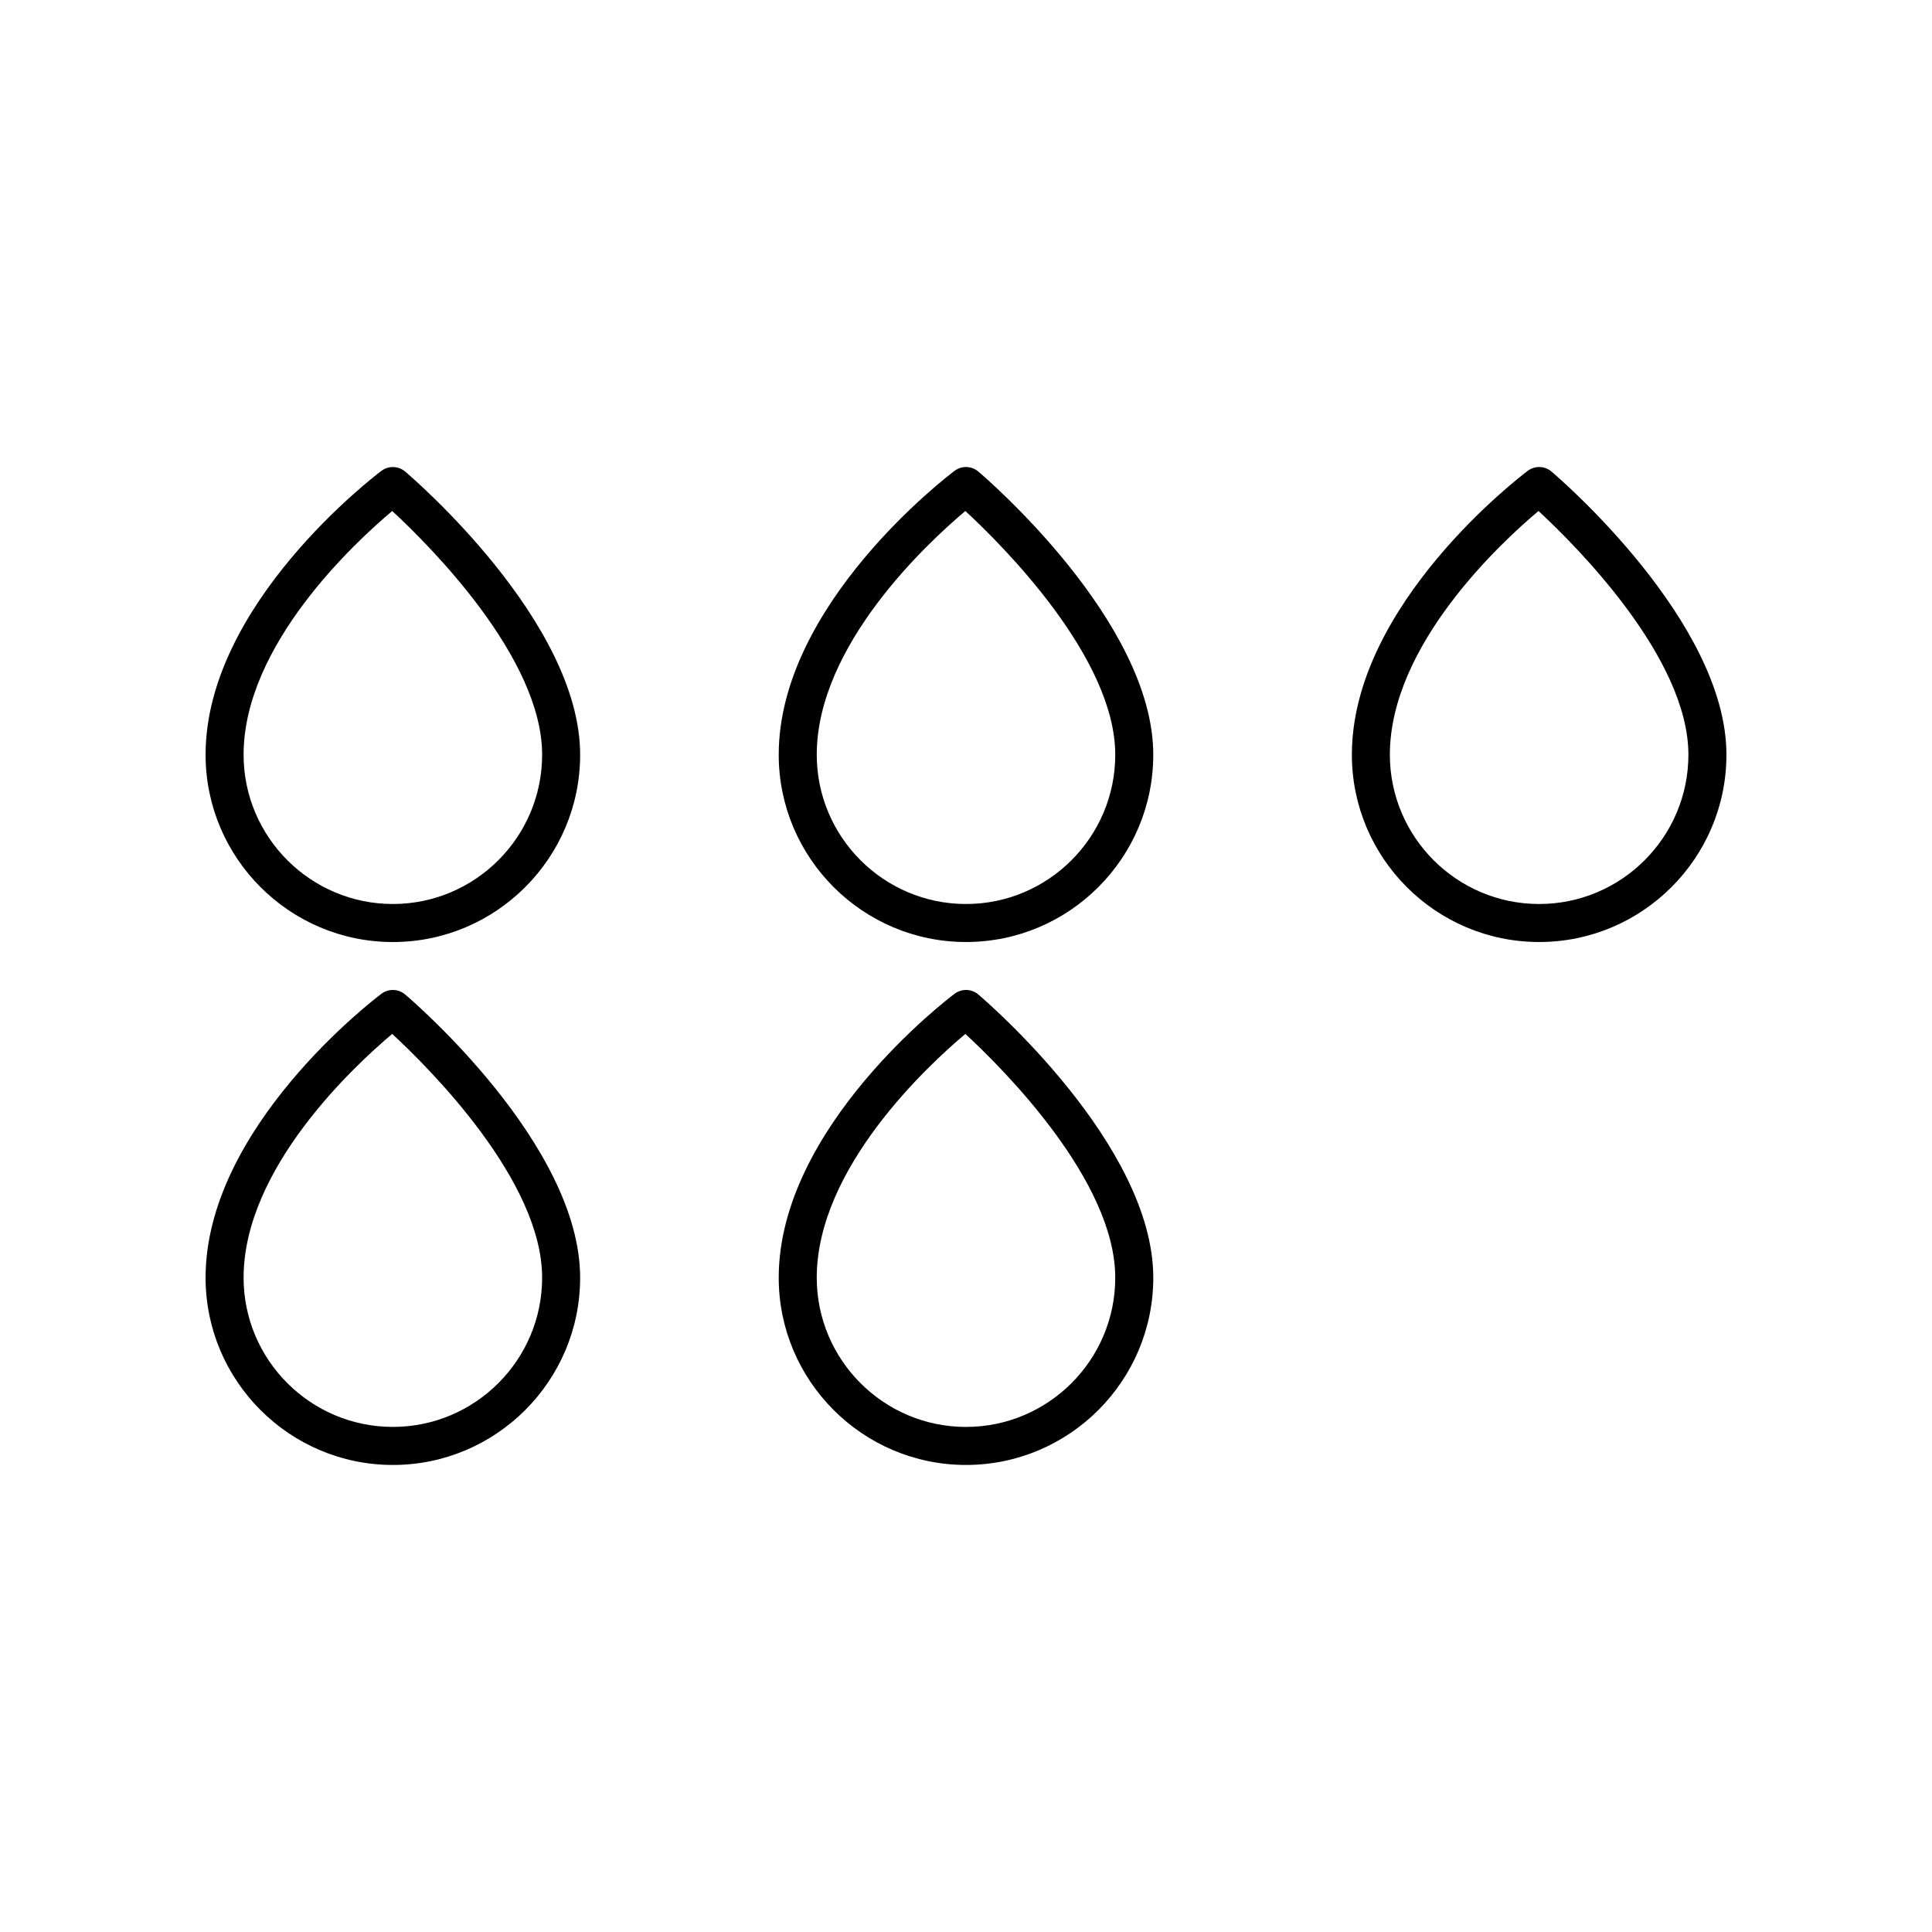 <?xml version="1.0" encoding="UTF-8"?>
<!-- Uploaded to: SVG Repo, www.svgrepo.com, Generator: SVG Repo Mixer Tools -->
<svg fill="#000000" width="800px" height="800px" version="1.1" viewBox="144 144 512 512" xmlns="http://www.w3.org/2000/svg">
 <g>
  <path d="m248.11 532.23c27.367 0 49.633-22.262 49.633-49.629 0-35.32-44.48-73.449-46.375-75.055-1.793-1.523-4.402-1.594-6.285-0.188-1.898 1.43-46.602 35.453-46.602 75.242 0 27.363 22.262 49.629 49.629 49.629zm-0.168-114.23c9.832 9.086 39.727 38.852 39.727 64.594 0 21.809-17.742 39.551-39.559 39.551-21.809 0.004-39.555-17.738-39.555-39.547 0-29.047 29.48-56.27 39.387-64.598z"/>
  <path d="m449.63 482.6c0-35.32-44.48-73.449-46.371-75.055-1.797-1.523-4.402-1.594-6.285-0.188-1.902 1.434-46.605 35.453-46.605 75.242 0 27.363 22.262 49.629 49.629 49.629 27.371 0 49.633-22.266 49.633-49.629zm-89.184 0c0-29.047 29.484-56.273 39.383-64.602 9.832 9.082 39.723 38.812 39.723 64.602 0 21.809-17.742 39.551-39.555 39.551-21.809 0-39.551-17.742-39.551-39.551z"/>
  <path d="m248.11 393.65c27.367 0 49.633-22.262 49.633-49.633 0-35.316-44.48-73.445-46.375-75.051-1.793-1.52-4.402-1.594-6.285-0.188-1.898 1.43-46.602 35.453-46.602 75.234 0 27.371 22.262 49.637 49.629 49.637zm-0.168-114.23c9.832 9.086 39.727 38.852 39.727 64.59 0 21.809-17.742 39.559-39.559 39.559-21.809 0-39.555-17.746-39.555-39.559 0-29.039 29.48-56.262 39.387-64.59z"/>
  <path d="m403.26 268.96c-1.797-1.52-4.402-1.594-6.285-0.188-1.902 1.434-46.605 35.453-46.605 75.238 0 27.371 22.262 49.633 49.629 49.633 27.367 0 49.629-22.262 49.629-49.633 0.004-35.316-44.477-73.449-46.367-75.051zm-3.258 114.61c-21.809 0-39.555-17.746-39.555-39.559 0-29.043 29.48-56.266 39.383-64.59 9.832 9.086 39.723 38.852 39.723 64.59 0.004 21.812-17.742 39.559-39.551 39.559z"/>
  <path d="m555.15 268.96c-1.793-1.52-4.402-1.594-6.285-0.188-1.902 1.434-46.605 35.453-46.605 75.238 0 27.371 22.266 49.633 49.633 49.633 27.363 0 49.629-22.266 49.629-49.637 0-35.312-44.48-73.445-46.371-75.047zm-3.262 114.61c-21.812 0-39.559-17.746-39.559-39.559 0-29.043 29.48-56.266 39.387-64.59 9.832 9.09 39.727 38.855 39.727 64.59 0 21.812-17.742 39.559-39.555 39.559z"/>
 </g>
</svg>
